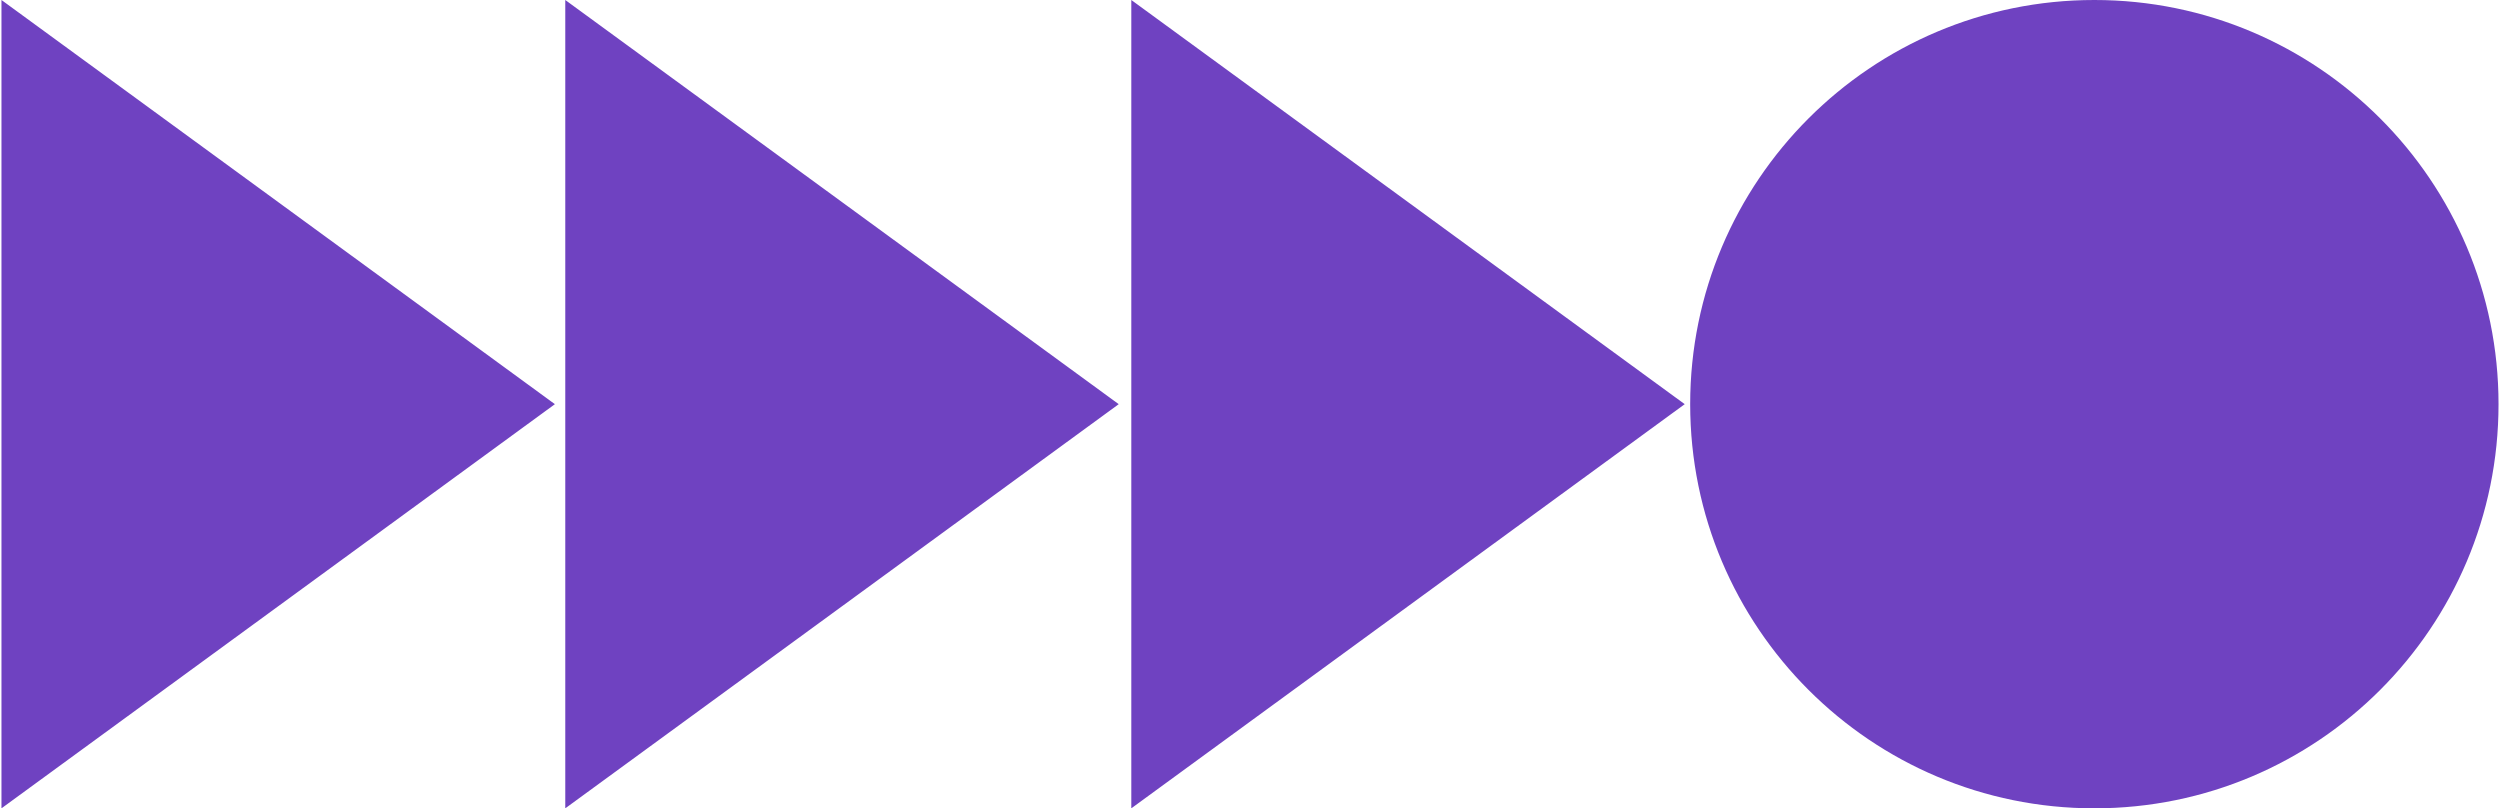 <svg xmlns="http://www.w3.org/2000/svg" xml:space="preserve" width="300" height="97" style="shape-rendering:geometricPrecision;text-rendering:geometricPrecision;image-rendering:optimizeQuality;fill-rule:evenodd;clip-rule:evenodd" version="1.1" viewBox="0 0 177.388 57.423"><defs><style type="text/css">.fil0{fill:#6f42c1}</style></defs><g id="Camada_x0020_1"><path d="M148.676 0c15.857 0 28.712 12.855 28.712 28.712s-12.855 28.711-28.712 28.711-28.712-12.854-28.712-28.711S132.819 0 148.676 0zM119.576 28.712 99.919 43.069 80.262 57.423V0l19.657 14.356 19.657 14.356zM39.314 28.712 19.657 43.069 0 57.423V0l19.657 14.356 19.657 14.356zM79.367 28.712 59.71 43.069 40.052 57.423V0L59.71 14.356l19.657 14.356z" class="fil0"/></g></svg>